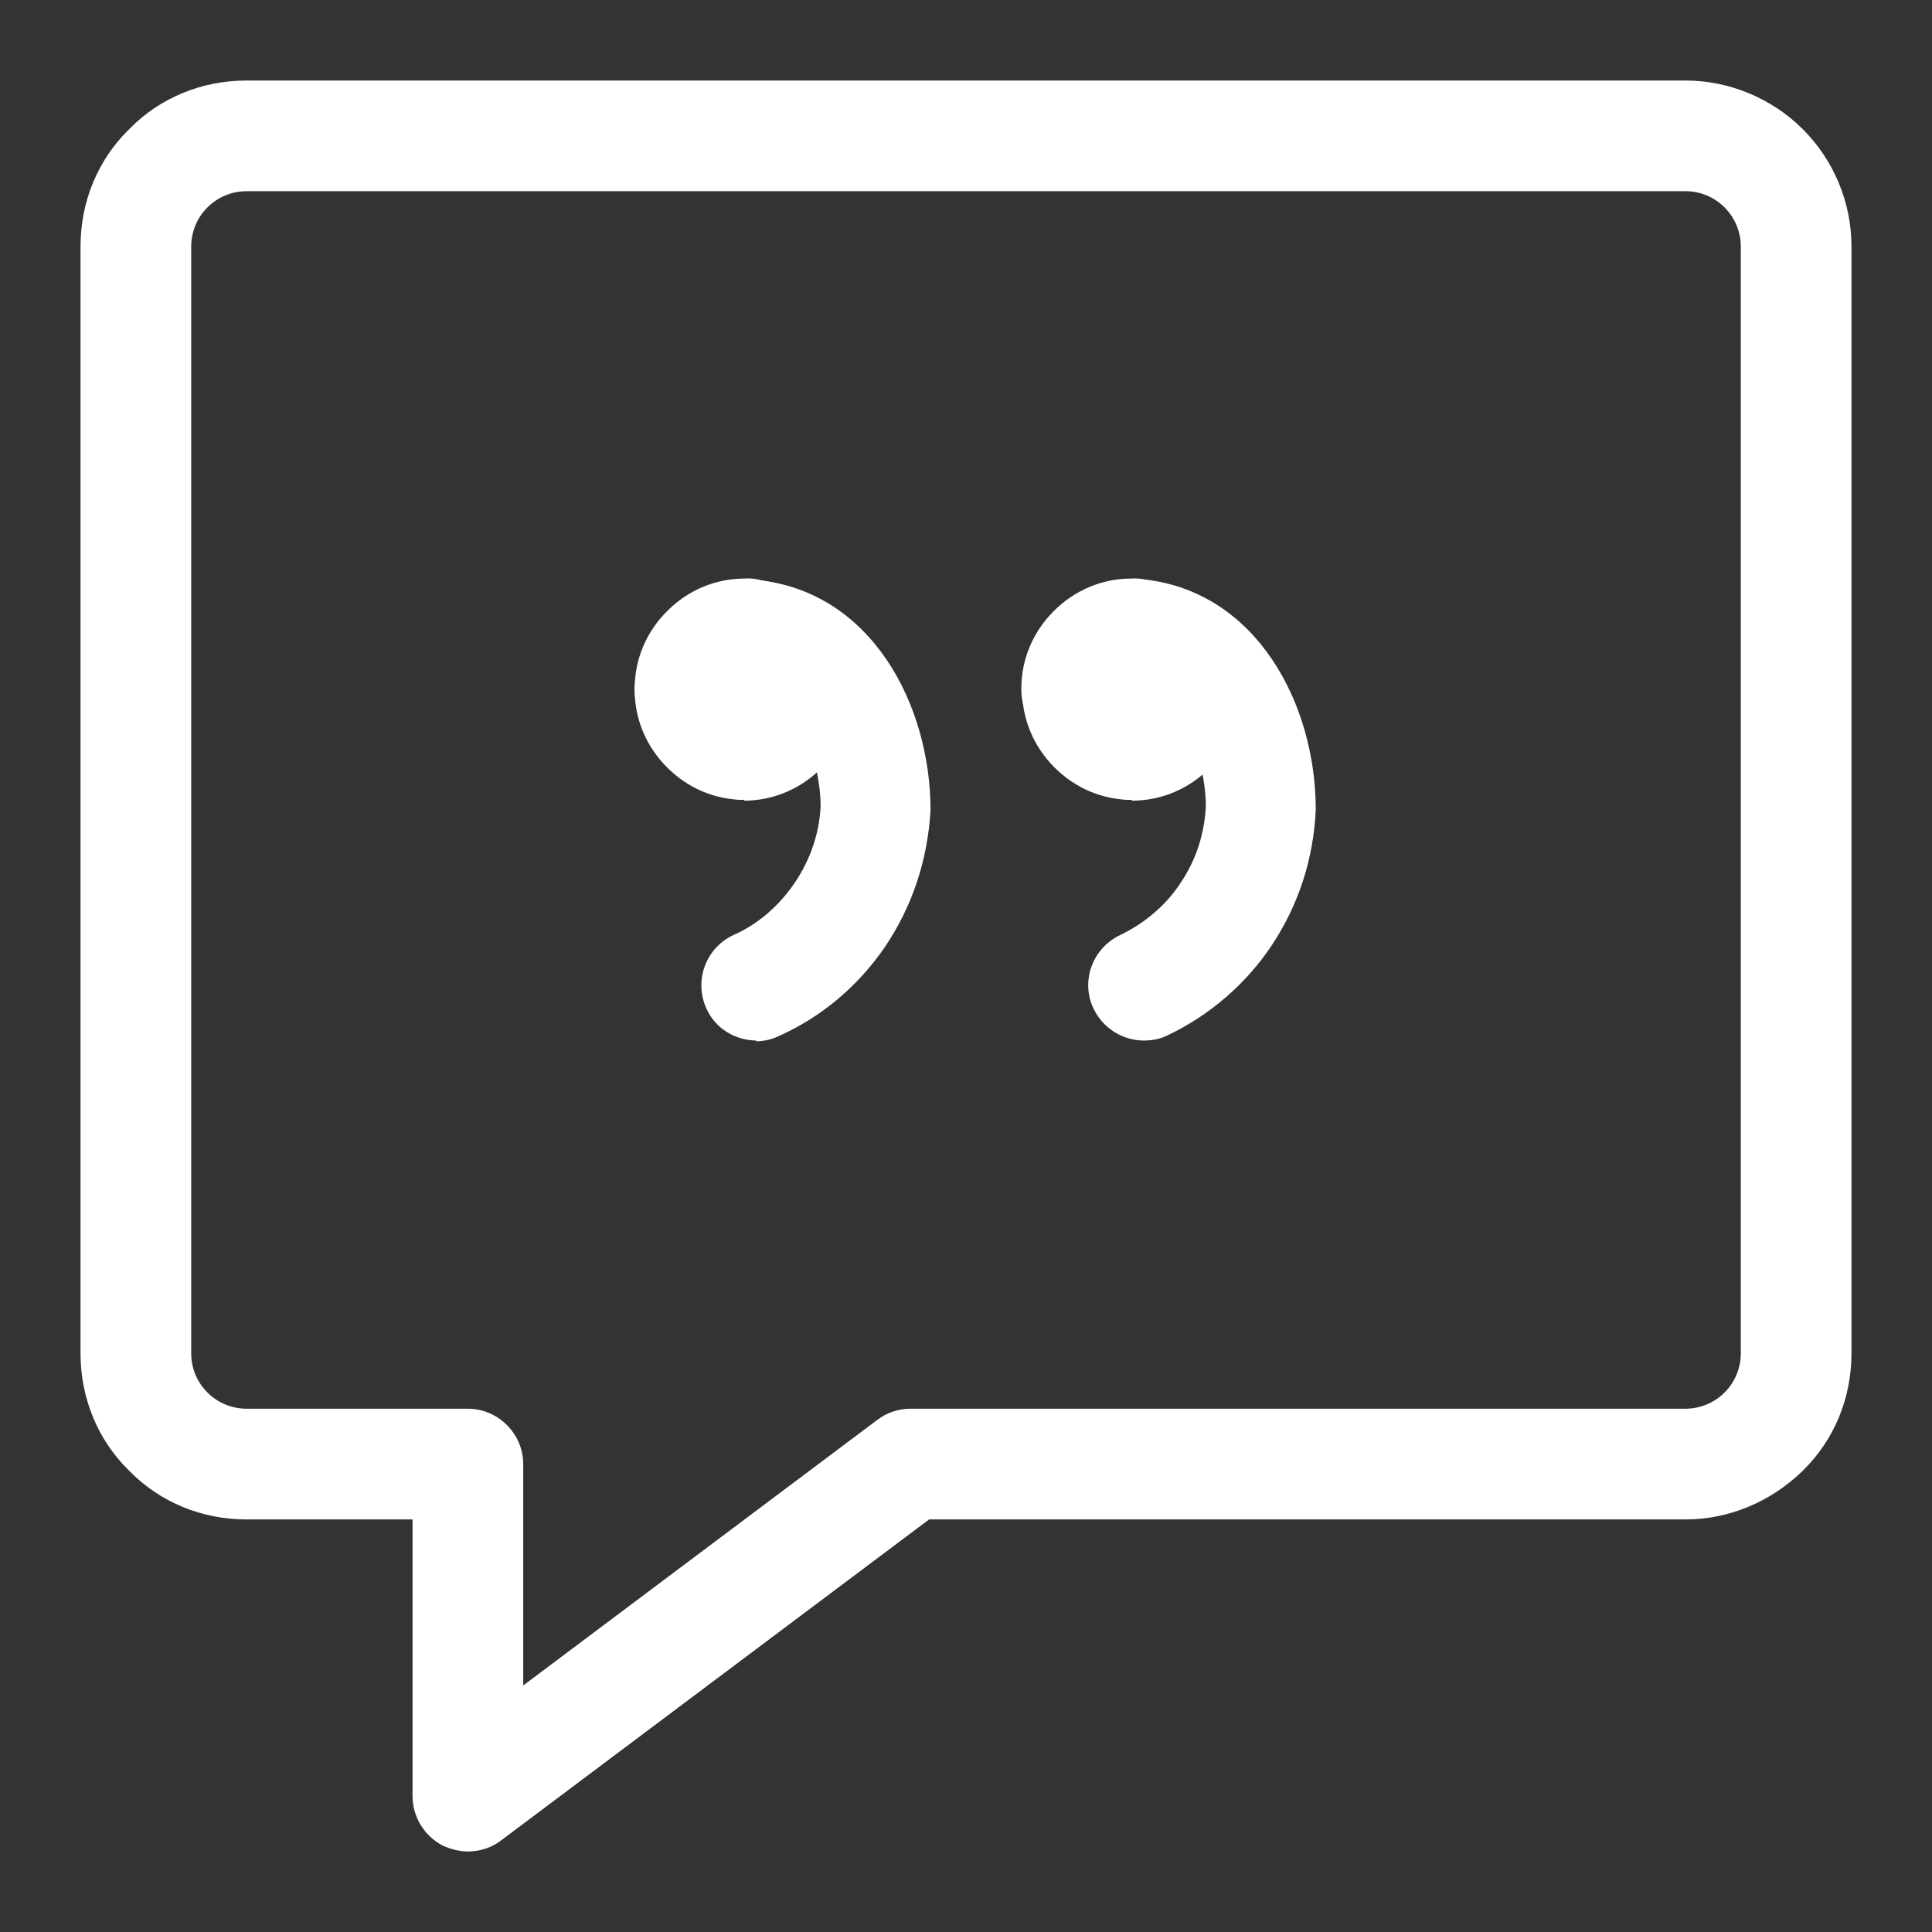 <svg width="28" height="28" viewBox="0 0 28 28" fill="none" xmlns="http://www.w3.org/2000/svg">
<rect x="0" y="0" width="28" height="28" fill="#333333" stroke="none"/>
<path d="M6.781 26.833C6.663 26.833 6.535 26.801 6.417 26.748C6.15 26.609 5.979 26.331 5.979 26.031V22.021H3.573C2.931 22.021 2.321 21.775 1.872 21.315C1.412 20.866 1.167 20.256 1.167 19.614V3.573C1.167 2.931 1.412 2.321 1.872 1.872C2.321 1.412 2.931 1.167 3.573 1.167H24.427C25.058 1.167 25.678 1.423 26.127 1.872C26.576 2.321 26.833 2.931 26.833 3.573V19.614C26.833 20.256 26.587 20.866 26.127 21.315C25.668 21.764 25.058 22.021 24.427 22.021H13.465L7.262 26.673C7.123 26.78 6.952 26.833 6.781 26.833ZM3.573 2.771C3.359 2.771 3.156 2.856 3.006 3.006C2.856 3.156 2.771 3.359 2.771 3.573V19.614C2.771 19.828 2.856 20.032 3.006 20.181C3.156 20.331 3.359 20.416 3.573 20.416H6.781C7.22 20.416 7.583 20.78 7.583 21.219V24.427L12.716 20.577C12.855 20.47 13.027 20.416 13.198 20.416H24.427C24.641 20.416 24.844 20.331 24.994 20.181C25.143 20.032 25.229 19.828 25.229 19.614V3.573C25.229 3.359 25.143 3.156 24.994 3.006C24.844 2.856 24.641 2.771 24.427 2.771H3.573Z" fill="white"/>
<path d="M17.208 10.791C16.77 10.791 16.417 10.438 16.406 10C15.968 10 15.604 9.626 15.615 9.187C15.615 8.749 15.978 8.396 16.417 8.396C16.845 8.396 17.24 8.567 17.54 8.866C17.839 9.166 18.01 9.561 18.01 9.989C18.01 10.428 17.657 10.791 17.219 10.802H17.208V10.791Z" fill="white"/>
<path d="M16.406 11.593C15.968 11.593 15.604 11.24 15.604 10.802C15.604 10.364 15.957 10 16.395 9.989C16.395 9.551 16.802 9.198 17.208 9.198C17.647 9.198 18.01 9.561 18 10.011C18 10.438 17.828 10.834 17.529 11.133C17.23 11.433 16.834 11.604 16.406 11.604V11.593Z" fill="white"/>
<path d="M16.406 11.593C15.978 11.593 15.583 11.422 15.283 11.123C14.984 10.824 14.813 10.428 14.813 10C14.813 9.562 15.165 9.198 15.604 9.187C16.032 9.187 16.406 9.54 16.417 9.979C16.855 9.979 17.219 10.353 17.208 10.791C17.208 11.23 16.845 11.583 16.406 11.583L16.406 11.593Z" fill="white"/>
<path d="M15.604 10.791H15.593C15.155 10.791 14.791 10.428 14.802 9.979C14.802 9.551 14.973 9.155 15.272 8.856C15.572 8.556 15.968 8.385 16.395 8.385C16.812 8.353 17.197 8.738 17.208 9.176C17.219 9.615 16.855 9.979 16.417 9.989C16.417 10.428 16.053 10.781 15.615 10.781L15.604 10.791Z" fill="white"/>
<path d="M16.577 15.08C16.278 15.08 15.989 14.909 15.85 14.621C15.658 14.225 15.829 13.744 16.235 13.551C16.588 13.38 16.898 13.123 17.112 12.792C17.337 12.46 17.454 12.086 17.476 11.69C17.476 11.081 17.187 10.075 16.406 9.99C15.968 9.947 15.647 9.551 15.69 9.113C15.732 8.674 16.139 8.354 16.567 8.396C18.213 8.568 19.069 10.204 19.069 11.733C19.037 12.46 18.812 13.123 18.438 13.69C18.064 14.257 17.529 14.717 16.919 15.006C16.812 15.059 16.695 15.08 16.577 15.08Z" fill="white"/>
<path d="M11.594 10.791C11.155 10.791 10.791 10.438 10.791 10C10.353 10 9.989 9.626 10 9.187C10 8.749 10.332 8.353 10.813 8.396C11.241 8.396 11.636 8.567 11.936 8.866C12.235 9.166 12.406 9.561 12.406 9.989C12.406 10.428 12.053 10.791 11.615 10.802L11.594 10.791Z" fill="white"/>
<path d="M10.791 11.593C10.353 11.593 9.989 11.24 9.989 10.802C9.989 10.364 10.342 10 10.781 9.989C10.781 9.551 11.144 9.198 11.583 9.198C12.021 9.198 12.385 9.561 12.374 10.011C12.374 10.438 12.203 10.834 11.904 11.133C11.604 11.433 11.209 11.604 10.781 11.604L10.791 11.593Z" fill="white"/>
<path d="M10.791 11.593C10.364 11.593 9.968 11.422 9.669 11.123C9.369 10.823 9.198 10.428 9.198 10C9.198 9.561 9.551 9.198 9.989 9.187C10.417 9.166 10.791 9.54 10.802 9.979C11.241 9.979 11.604 10.353 11.594 10.791C11.594 11.23 11.23 11.583 10.791 11.583L10.791 11.593Z" fill="white"/>
<path d="M9.989 10.791C9.551 10.791 9.187 10.428 9.198 9.979C9.198 9.551 9.369 9.155 9.669 8.856C9.968 8.556 10.364 8.385 10.791 8.385C11.23 8.353 11.594 8.738 11.604 9.176C11.615 9.615 11.251 9.979 10.813 9.989C10.813 10.428 10.449 10.781 10.011 10.781L9.989 10.791Z" fill="white"/>
<path d="M10.963 15.08C10.663 15.08 10.364 14.909 10.235 14.61C10.054 14.203 10.235 13.733 10.631 13.551C10.995 13.39 11.294 13.123 11.519 12.792C11.743 12.46 11.872 12.086 11.893 11.69C11.893 11.08 11.604 10.075 10.824 10C10.385 9.958 10.064 9.562 10.107 9.123C10.15 8.685 10.556 8.364 10.984 8.407C12.631 8.578 13.486 10.214 13.486 11.743C13.444 12.471 13.219 13.134 12.834 13.711C12.449 14.278 11.914 14.738 11.284 15.016C11.177 15.069 11.059 15.091 10.952 15.091L10.963 15.08Z" fill="white"/>
</svg>
